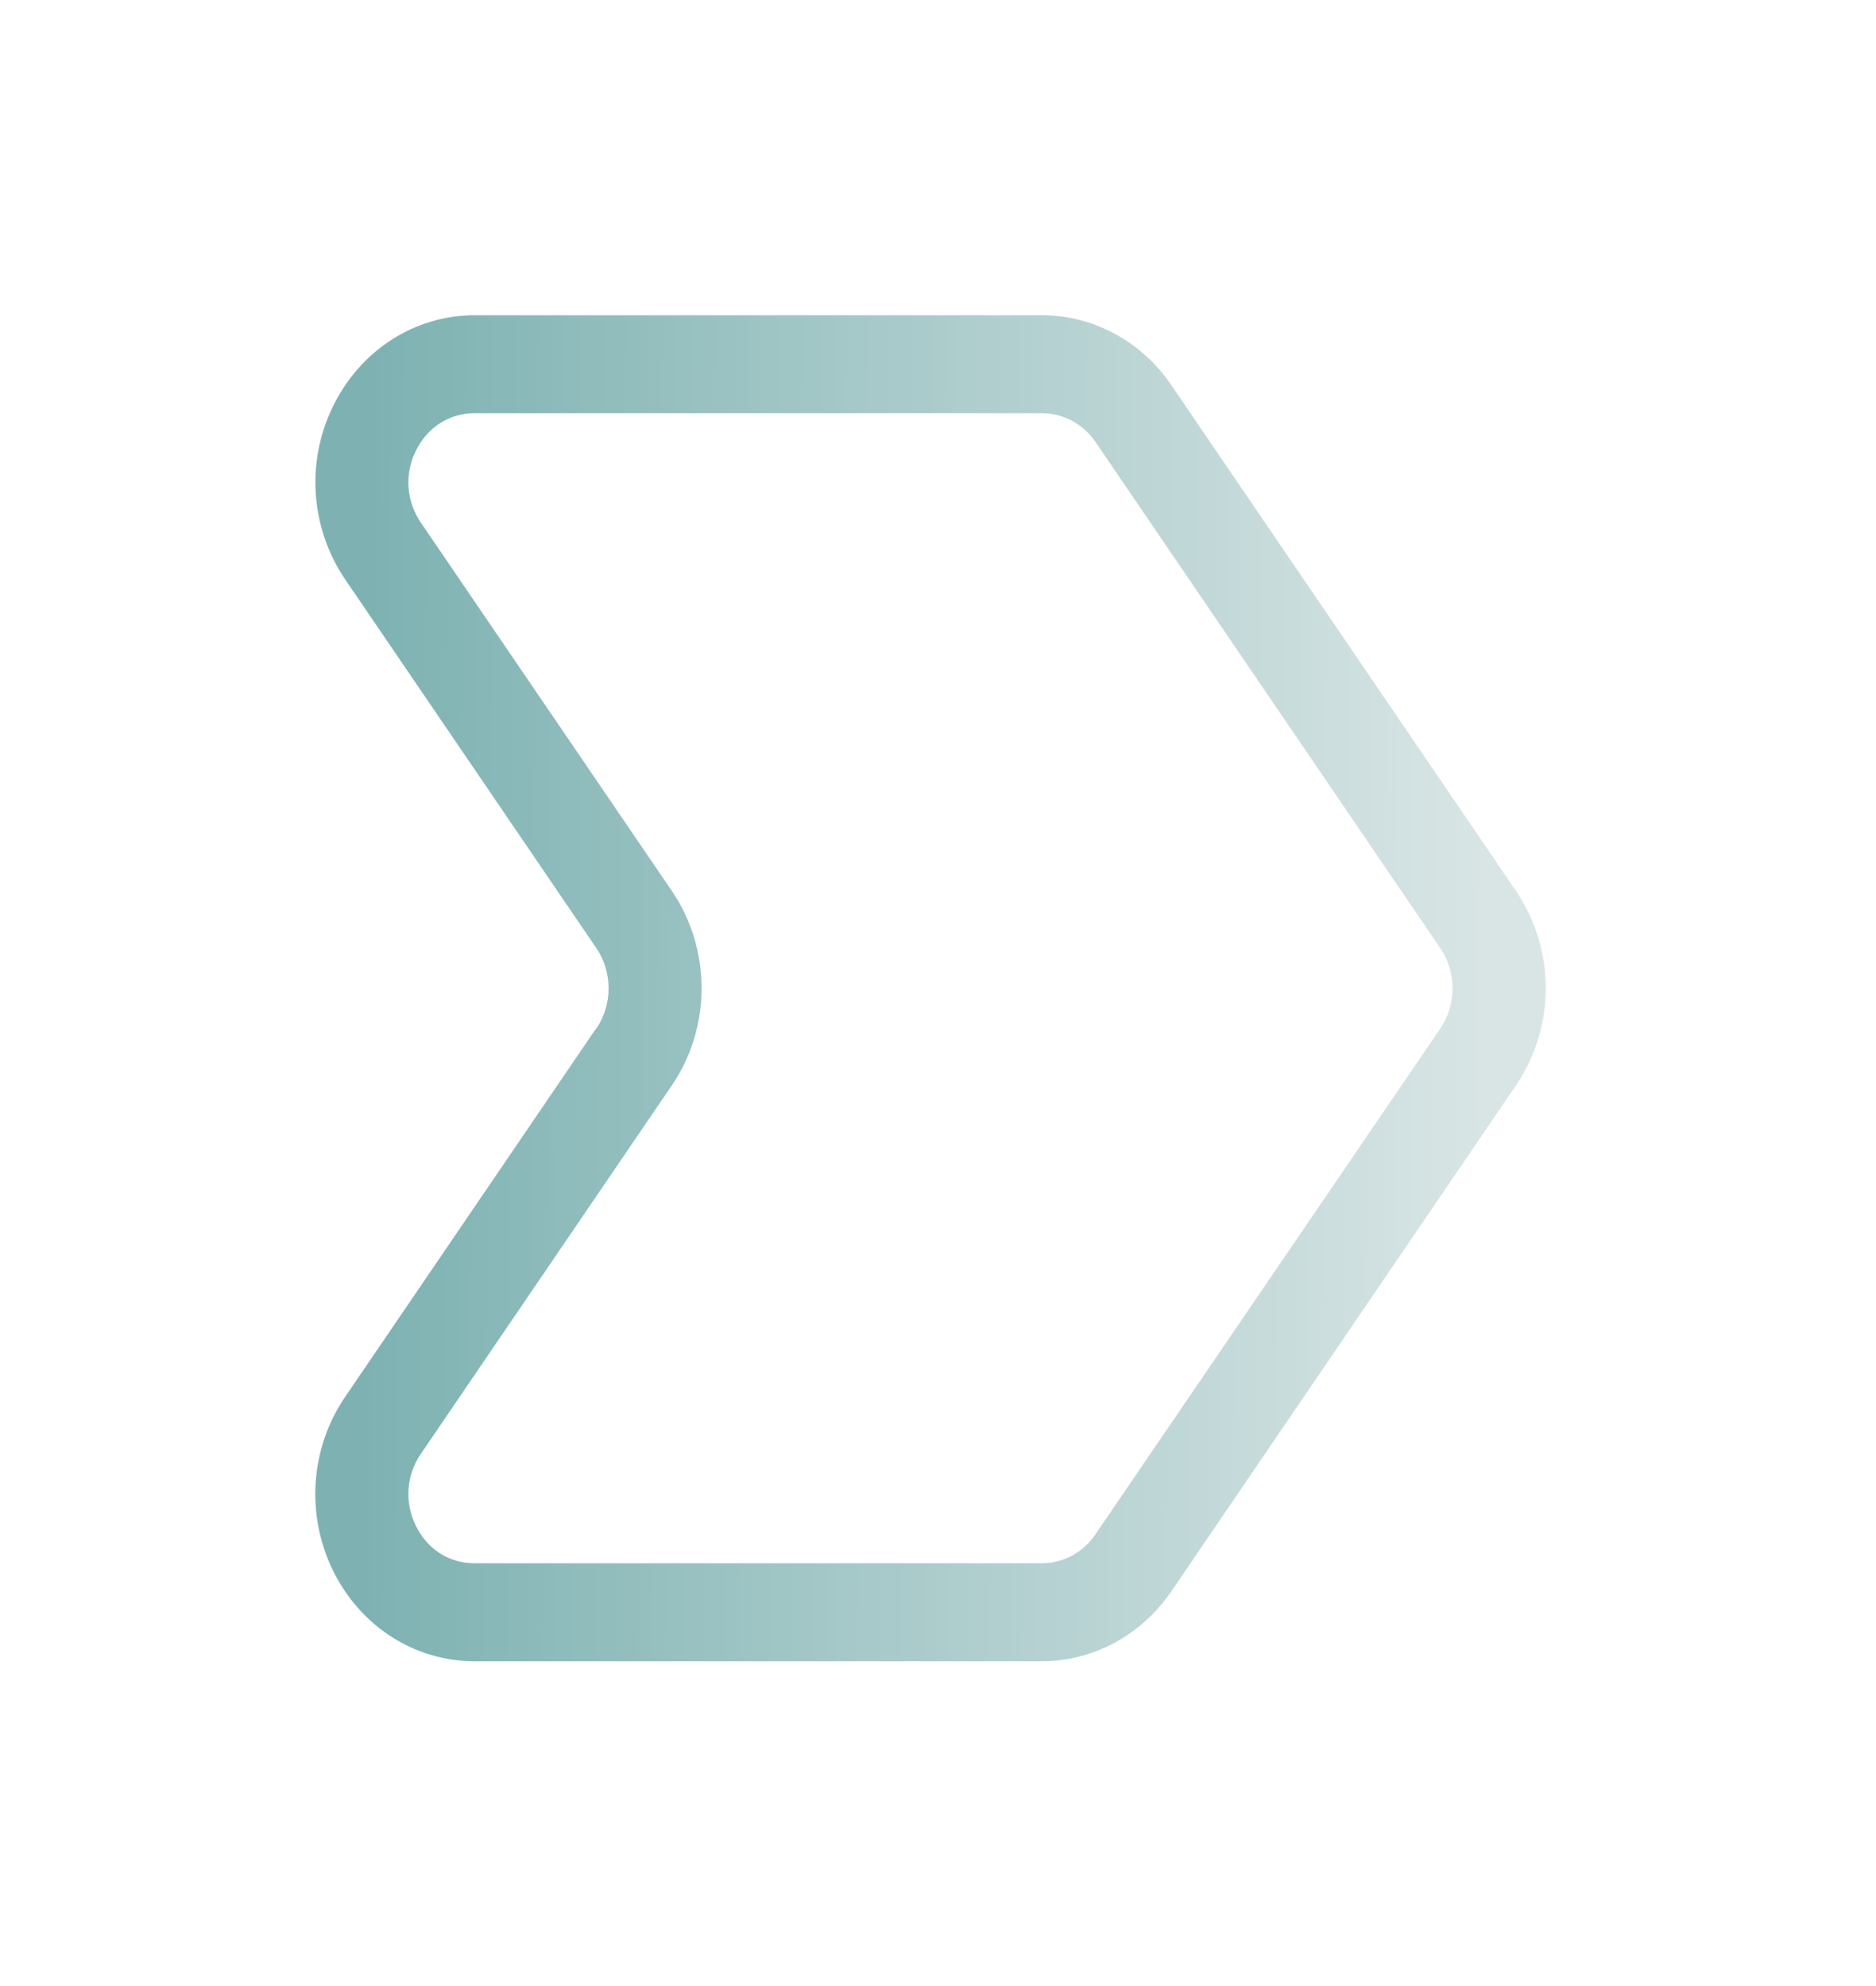 <svg width="119" height="126" viewBox="0 0 119 126" fill="none" xmlns="http://www.w3.org/2000/svg">
<g id="Solume Arrow Left" filter="url(#filter0_bd_142_11160)">
<path id="Vector" d="M71.086 15.957C70.227 14.725 68.826 14 67.347 14H27.672C25.91 14 24.385 14.956 23.572 16.544C22.77 18.133 22.894 19.964 23.922 21.414L41.477 46.397C44.245 50.346 44.245 55.642 41.477 59.58L23.922 84.574C22.894 86.036 22.77 87.855 23.572 89.456C24.385 91.044 25.91 92 27.672 92H67.347C68.826 92 70.227 91.263 71.097 90.043L95.193 55.734C96.334 54.099 96.334 51.901 95.193 50.266L71.086 15.957Z" fill="white" fill-opacity="0.8"/>
<path id="Vector_2" d="M37.825 55.259C38.865 53.736 38.865 51.672 37.825 50.148L21.902 26.769C19.692 23.526 19.388 19.3 21.13 15.762C22.872 12.211 26.309 10 30.109 10H66.106C69.344 10 72.419 11.659 74.301 14.435L96.164 46.524C98.677 50.222 98.677 55.173 96.164 58.858L74.301 90.96C72.407 93.736 69.344 95.395 66.094 95.395H30.097C26.297 95.395 22.86 93.183 21.118 89.633C19.388 86.083 19.68 81.869 21.89 78.626L37.813 55.247L37.825 55.259ZM26.379 86.795C27.104 88.294 28.495 89.178 30.097 89.178H66.094C67.439 89.178 68.713 88.49 69.484 87.348L91.359 55.259C92.399 53.736 92.399 51.672 91.359 50.148L69.496 18.047C68.713 16.892 67.439 16.216 66.094 16.216H30.097C28.495 16.216 27.104 17.113 26.379 18.6C25.643 20.086 25.771 21.794 26.695 23.157L42.618 46.524C45.132 50.222 45.132 55.173 42.618 58.858L26.695 82.237C25.771 83.601 25.643 85.309 26.379 86.795Z" fill="url(#paint0_linear_142_11160)"/>
</g>
<defs>
<filter id="filter0_bd_142_11160" x="0" y="0" width="118.049" height="125.395" filterUnits="userSpaceOnUse" color-interpolation-filters="sRGB">
<feFlood flood-opacity="0" result="BackgroundImageFix"/>
<feGaussianBlur in="BackgroundImageFix" stdDeviation="2"/>
<feComposite in2="SourceAlpha" operator="in" result="effect1_backgroundBlur_142_11160"/>
<feColorMatrix in="SourceAlpha" type="matrix" values="0 0 0 0 0 0 0 0 0 0 0 0 0 0 0 0 0 0 127 0" result="hardAlpha"/>
<feOffset dy="10"/>
<feGaussianBlur stdDeviation="10"/>
<feComposite in2="hardAlpha" operator="out"/>
<feColorMatrix type="matrix" values="0 0 0 0 0 0 0 0 0 0 0 0 0 0 0 0 0 0 0.25 0"/>
<feBlend mode="normal" in2="effect1_backgroundBlur_142_11160" result="effect2_dropShadow_142_11160"/>
<feBlend mode="normal" in="SourceGraphic" in2="effect2_dropShadow_142_11160" result="shape"/>
</filter>
<linearGradient id="paint0_linear_142_11160" x1="23.357" y1="51.738" x2="94.452" y2="52.254" gradientUnits="userSpaceOnUse">
<stop stop-color="#7EB2B2"/>
<stop offset="1" stop-color="#D9E5E5"/>
</linearGradient>
</defs>
</svg>
